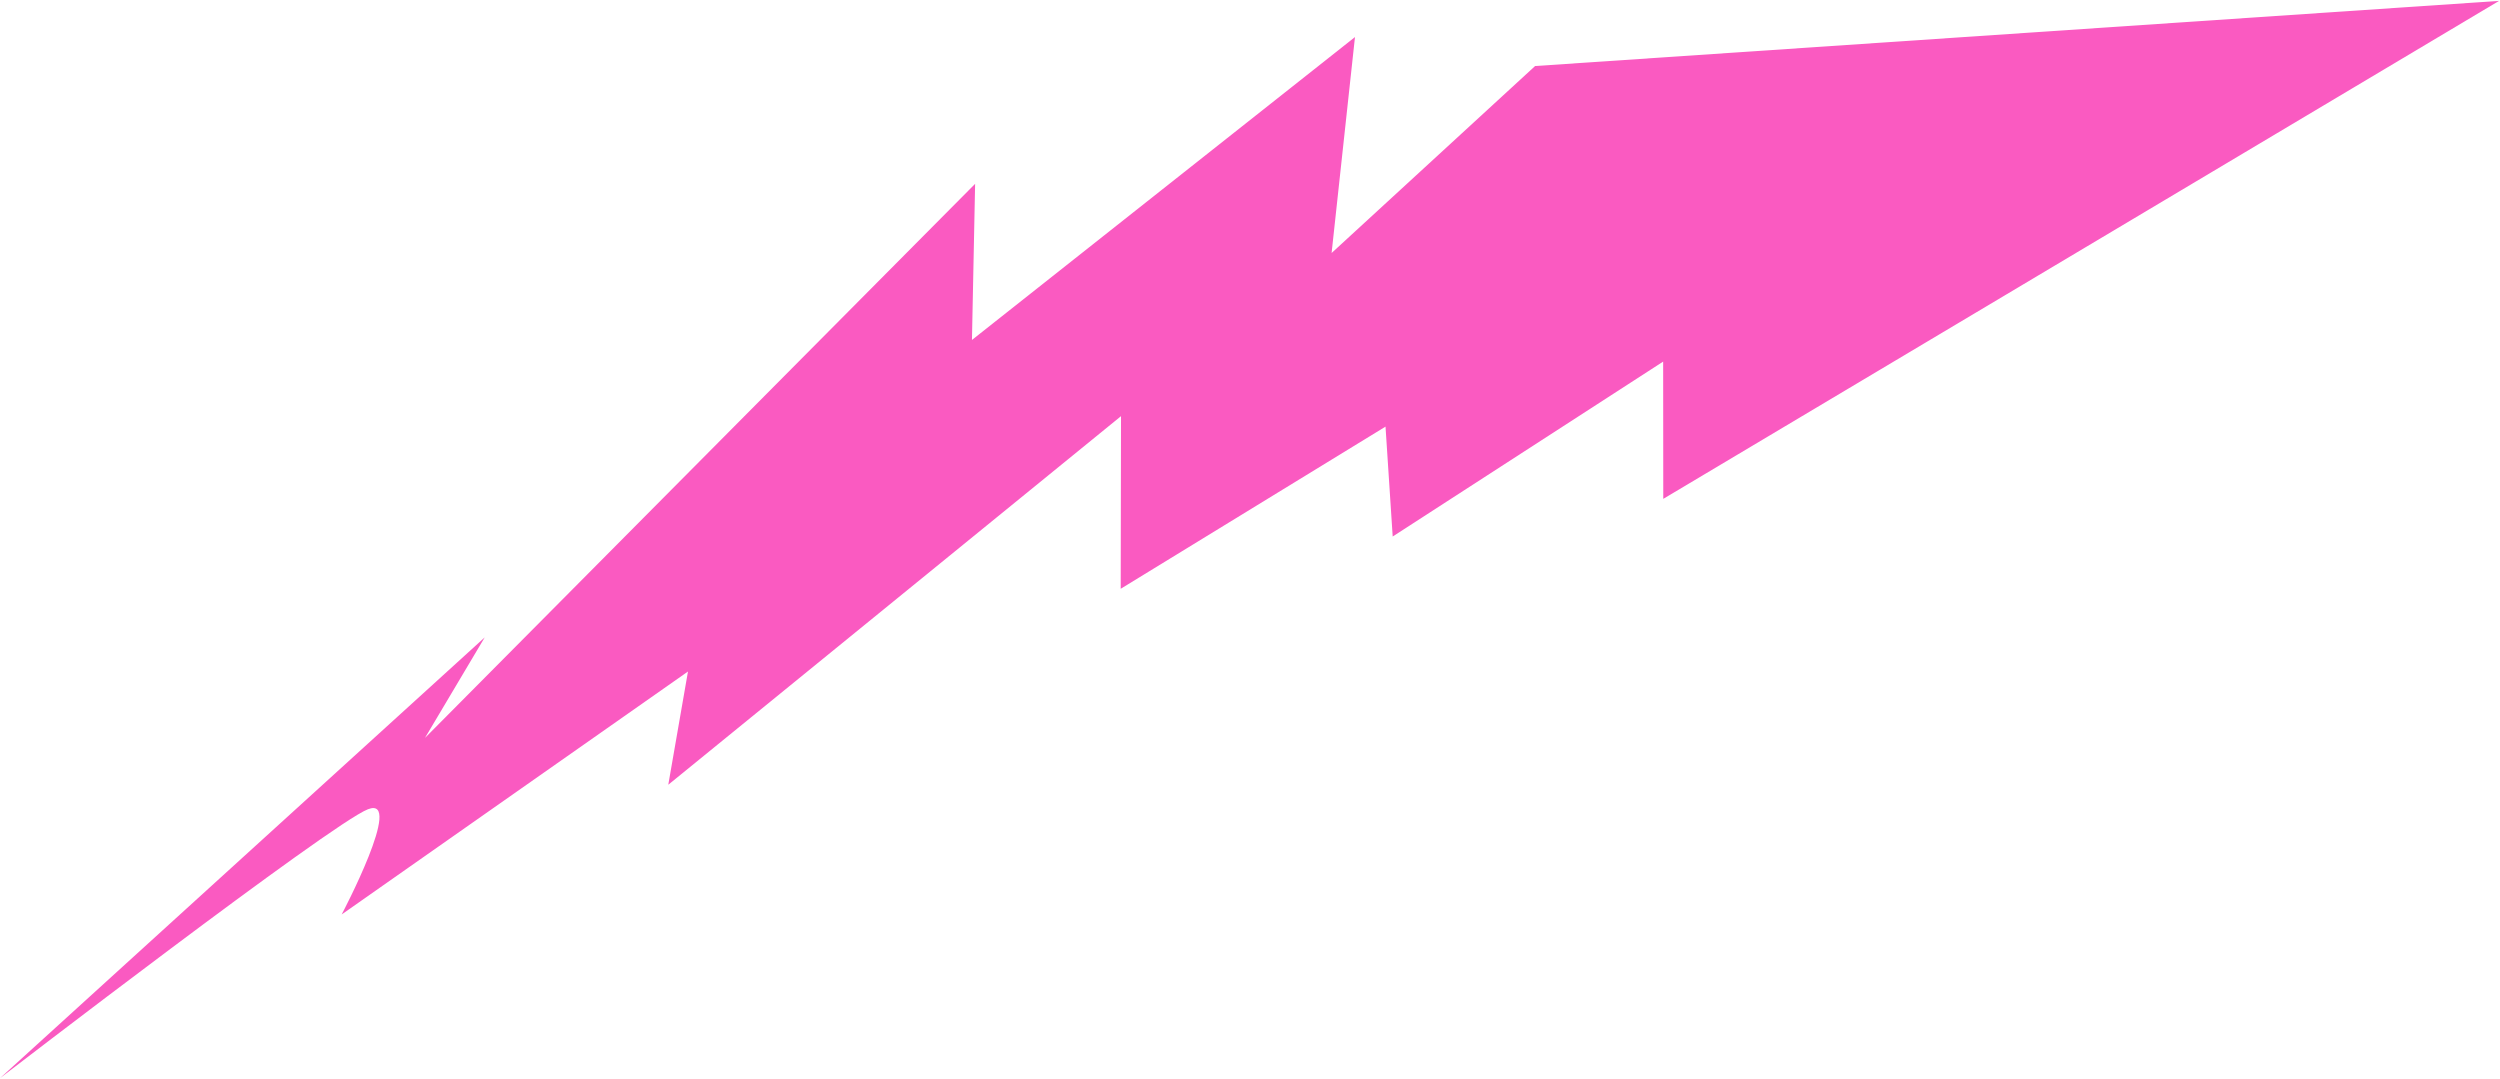 <?xml version="1.0" encoding="UTF-8"?> <svg xmlns="http://www.w3.org/2000/svg" width="1511" height="652" viewBox="0 0 1511 652" fill="none"><path d="M0 651.652L292.976 385.229L256.848 446.003L589.364 111.107L587.451 205.469L818.951 22.394L804.821 152.917L927.821 39.908L1510.43 0.543L1005.28 301.508L1005.21 218.549L841.743 324.267L837.405 257.847L677.351 355.865L677.542 251.522L403.91 474.297L415.814 405.861L206.501 552.703C206.501 552.703 244.623 480.524 222.403 489.109C200.187 497.688 0 651.652 0 651.652Z" fill="#FA5AC1"></path></svg> 
